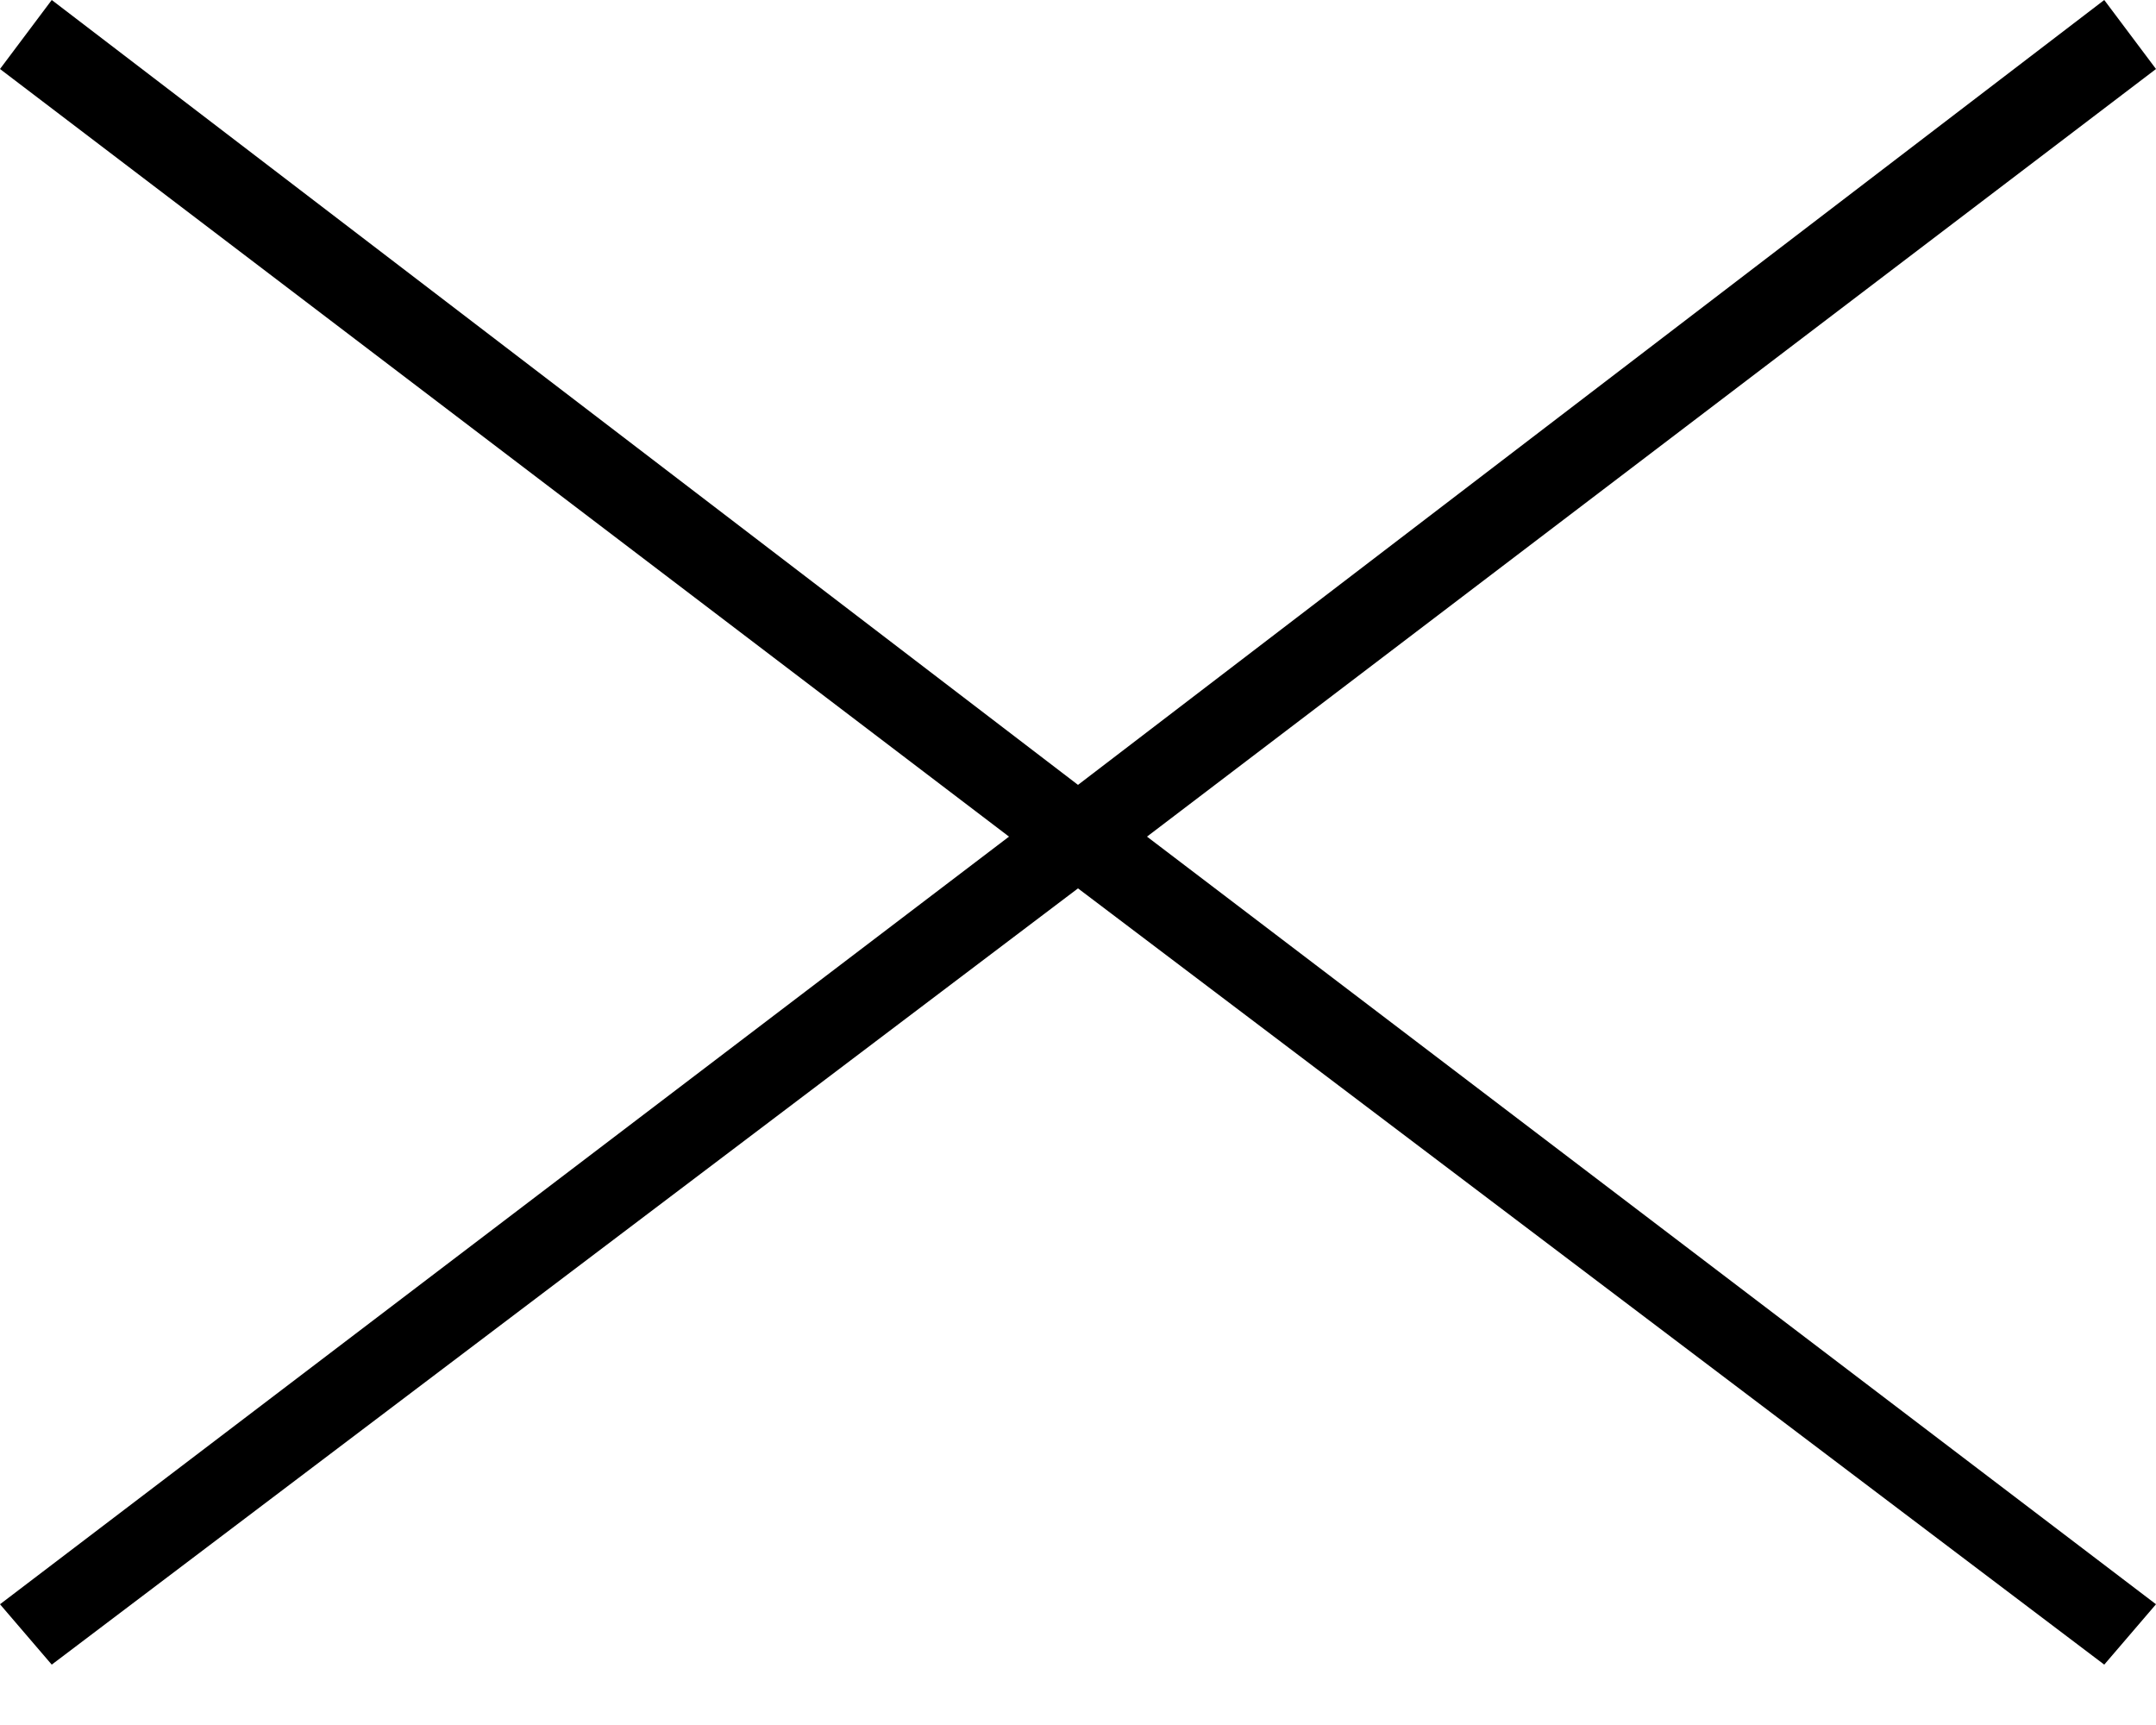 <?xml version="1.0" encoding="utf-8"?>
<!-- Generator: Adobe Illustrator 18.0.0, SVG Export Plug-In . SVG Version: 6.00 Build 0)  -->
<!DOCTYPE svg PUBLIC "-//W3C//DTD SVG 1.1//EN" "http://www.w3.org/Graphics/SVG/1.1/DTD/svg11.dtd">
<svg version="1.1" id="レイヤー_1" xmlns="http://www.w3.org/2000/svg" xmlns:xlink="http://www.w3.org/1999/xlink" x="0px"
	 y="0px" width="25px" height="20px" viewBox="0 0 25 20" enable-background="new 0 0 25 20" xml:space="preserve">
<g>
	<g>
		<polygon fill-rule="evenodd" clip-rule="evenodd" points="25,0.8 24.4,0 12.5,9.1 0.6,0 0,0.8 11.7,9.7 0,18.6 0.6,19.3 
			12.5,10.3 24.4,19.3 25,18.6 13.3,9.7 		"/>
	</g>
</g>
</svg>

